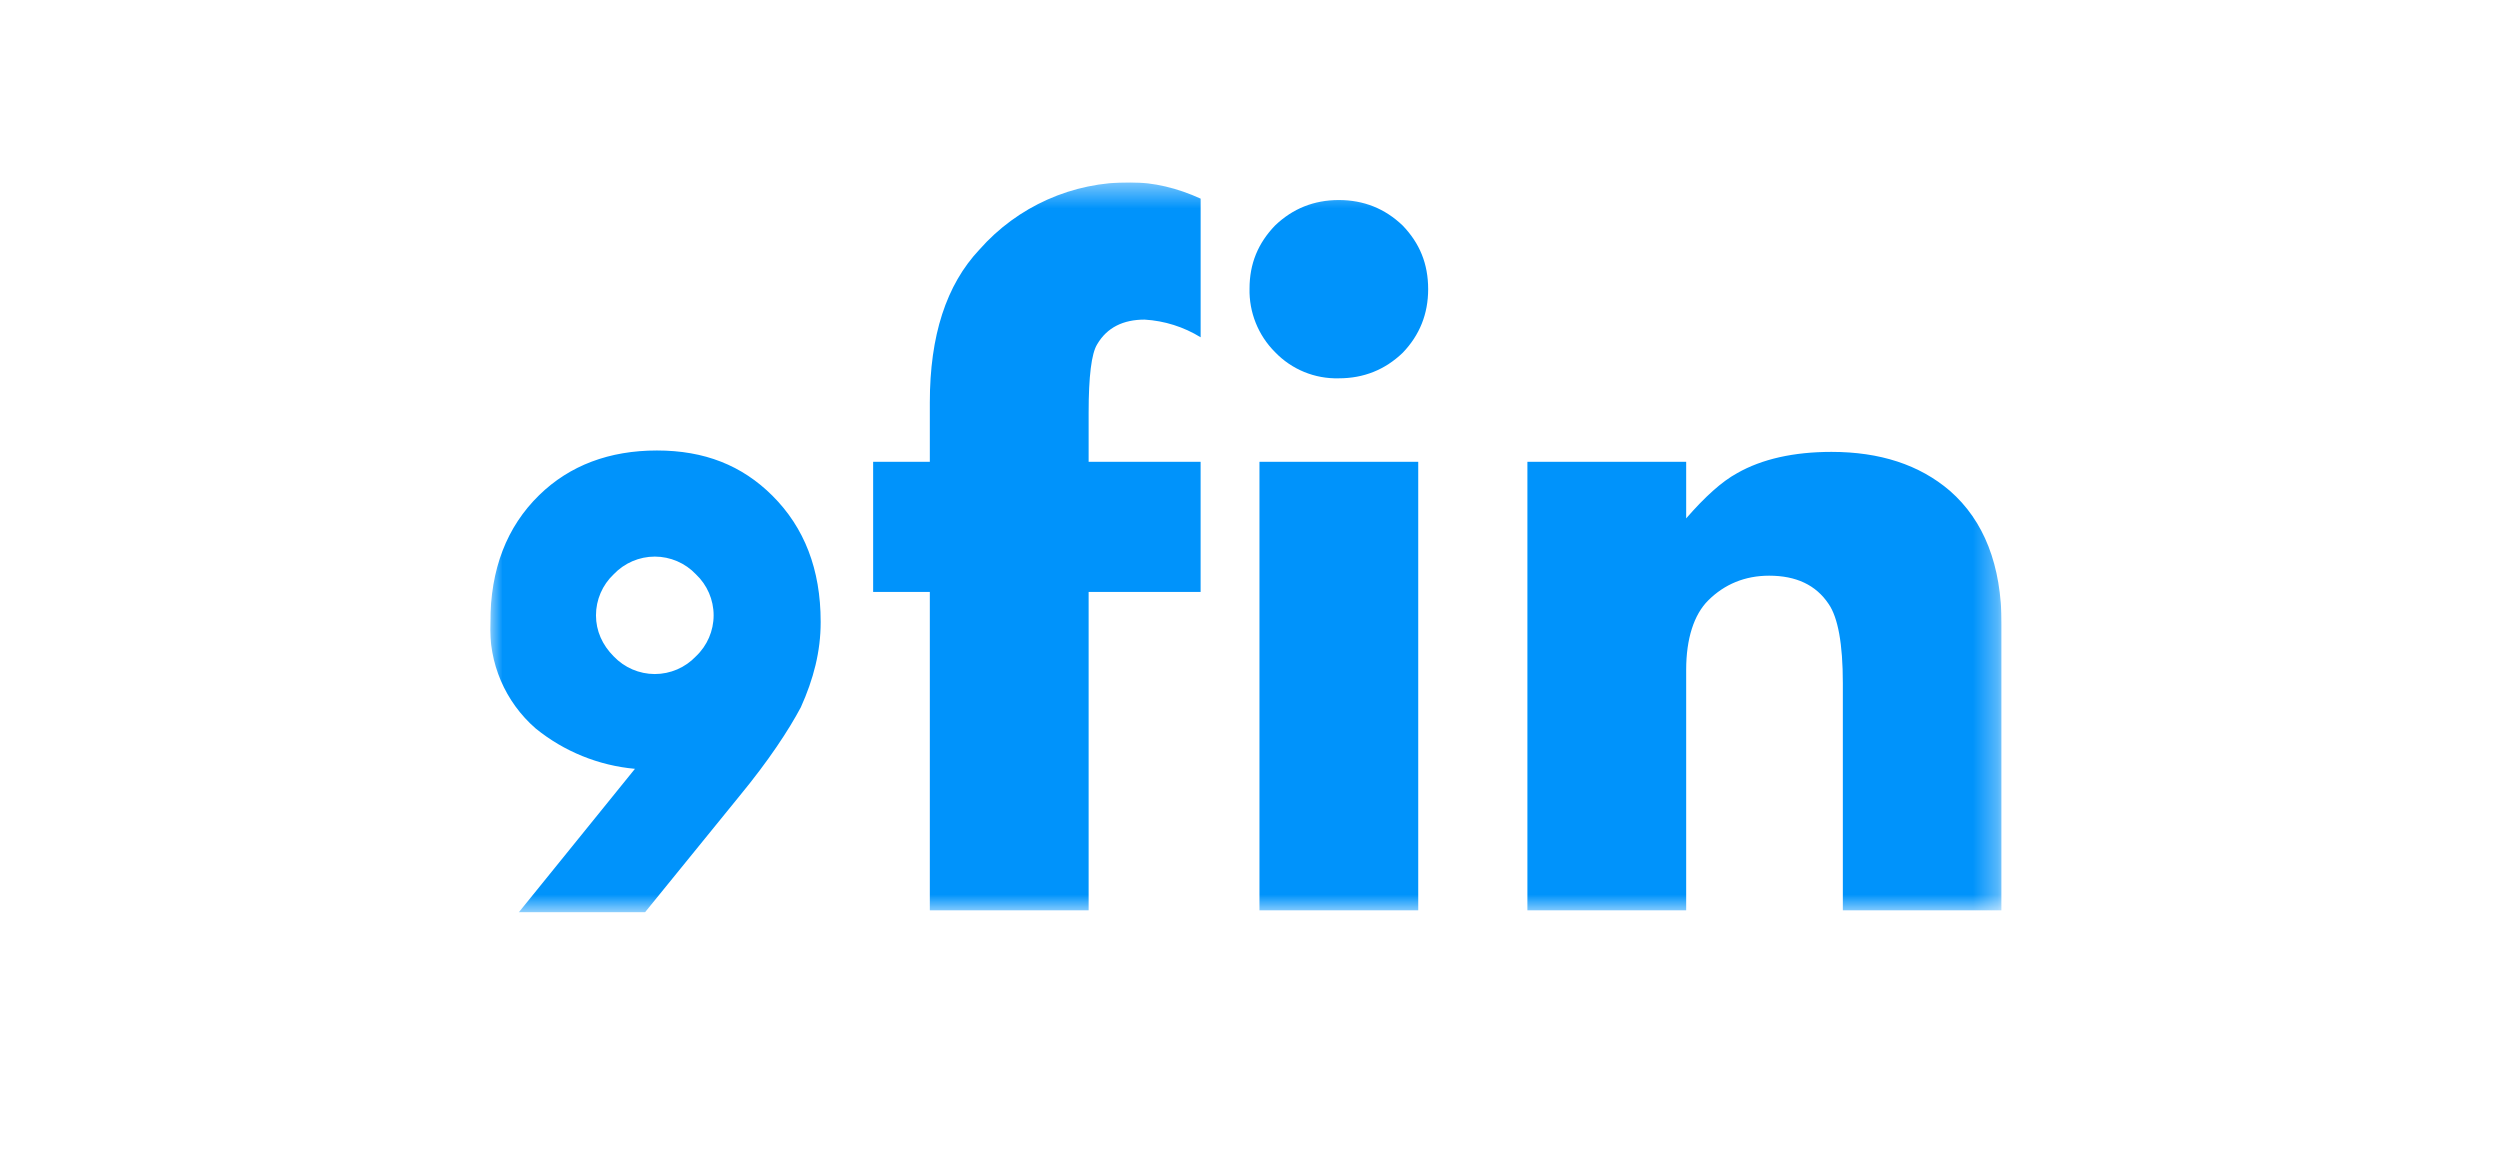 <svg width="102" height="48" viewBox="0 0 102 48" fill="none" xmlns="http://www.w3.org/2000/svg">
<g clip-path="url(#clip0_17634_21031)">
<mask id="mask0_17634_21031" style="mask-type:luminance" maskUnits="userSpaceOnUse" x="20" y="7" width="62" height="31">
<path d="M81.667 7.439H20V37.227H81.667V7.439Z" fill="white"/>
</mask>
<g mask="url(#mask0_17634_21031)">
<path fill-rule="evenodd" clip-rule="evenodd" d="M33.483 25.393C33.483 26.577 33.194 27.703 32.674 28.857C32.182 29.781 31.372 31.022 30.158 32.494L26.311 37.228H21.163L25.906 31.368C24.423 31.234 23.013 30.661 21.857 29.723C20.609 28.638 19.927 27.043 20.006 25.393C20.006 23.228 20.671 21.497 22.002 20.198C23.245 18.986 24.865 18.38 26.803 18.38C28.74 18.38 30.273 18.986 31.517 20.227C32.818 21.526 33.483 23.229 33.483 25.364V25.393ZM29.116 25.105C29.116 24.471 28.854 23.866 28.393 23.431C27.957 22.971 27.351 22.71 26.716 22.709C26.081 22.71 25.475 22.971 25.038 23.431C24.578 23.866 24.316 24.471 24.316 25.105C24.316 25.74 24.576 26.317 25.038 26.779C25.475 27.239 26.081 27.5 26.716 27.501C27.351 27.5 27.957 27.239 28.393 26.779C28.854 26.344 29.116 25.738 29.116 25.105ZM48.985 24.152H44.416V37.141H37.937V24.152H35.624V18.841H37.937V16.416C37.937 13.703 38.602 11.625 39.962 10.182C41.518 8.417 43.767 7.416 46.122 7.44C47.077 7.44 48.031 7.67 48.986 8.104V13.761C48.295 13.336 47.51 13.088 46.701 13.04C45.833 13.04 45.168 13.357 44.763 14.05C44.532 14.425 44.416 15.349 44.416 16.85V18.841H48.985V24.152V24.152ZM58.269 11.798C58.269 12.809 57.922 13.675 57.228 14.396C56.505 15.089 55.637 15.435 54.625 15.435C53.645 15.462 52.7 15.074 52.022 14.367C51.334 13.68 50.957 12.741 50.981 11.77C50.981 10.759 51.328 9.922 52.022 9.201C52.745 8.508 53.613 8.162 54.625 8.162C55.637 8.162 56.505 8.508 57.228 9.201C57.922 9.922 58.269 10.759 58.269 11.798ZM57.864 37.141H51.386V18.841H57.864V37.141ZM81.666 37.141H75.188V27.876C75.188 26.259 74.986 25.191 74.609 24.643C74.089 23.864 73.279 23.488 72.18 23.488C71.197 23.488 70.358 23.835 69.693 24.499C69.114 25.076 68.796 26.058 68.796 27.328V37.141H62.318V18.841H68.796V21.15C69.548 20.285 70.242 19.649 70.879 19.303C71.891 18.726 73.192 18.437 74.725 18.437C76.692 18.437 78.311 18.957 79.555 20.025C80.943 21.237 81.666 23.056 81.666 25.48V37.141L81.666 37.141Z" fill="#0093FB"/>
</g>
</g>
<defs>
<clipPath id="clip0_17634_21031">
<rect width="61.667" height="29.788" fill="white" transform="translate(20 7.439)"/>
</clipPath>
</defs>
</svg>
